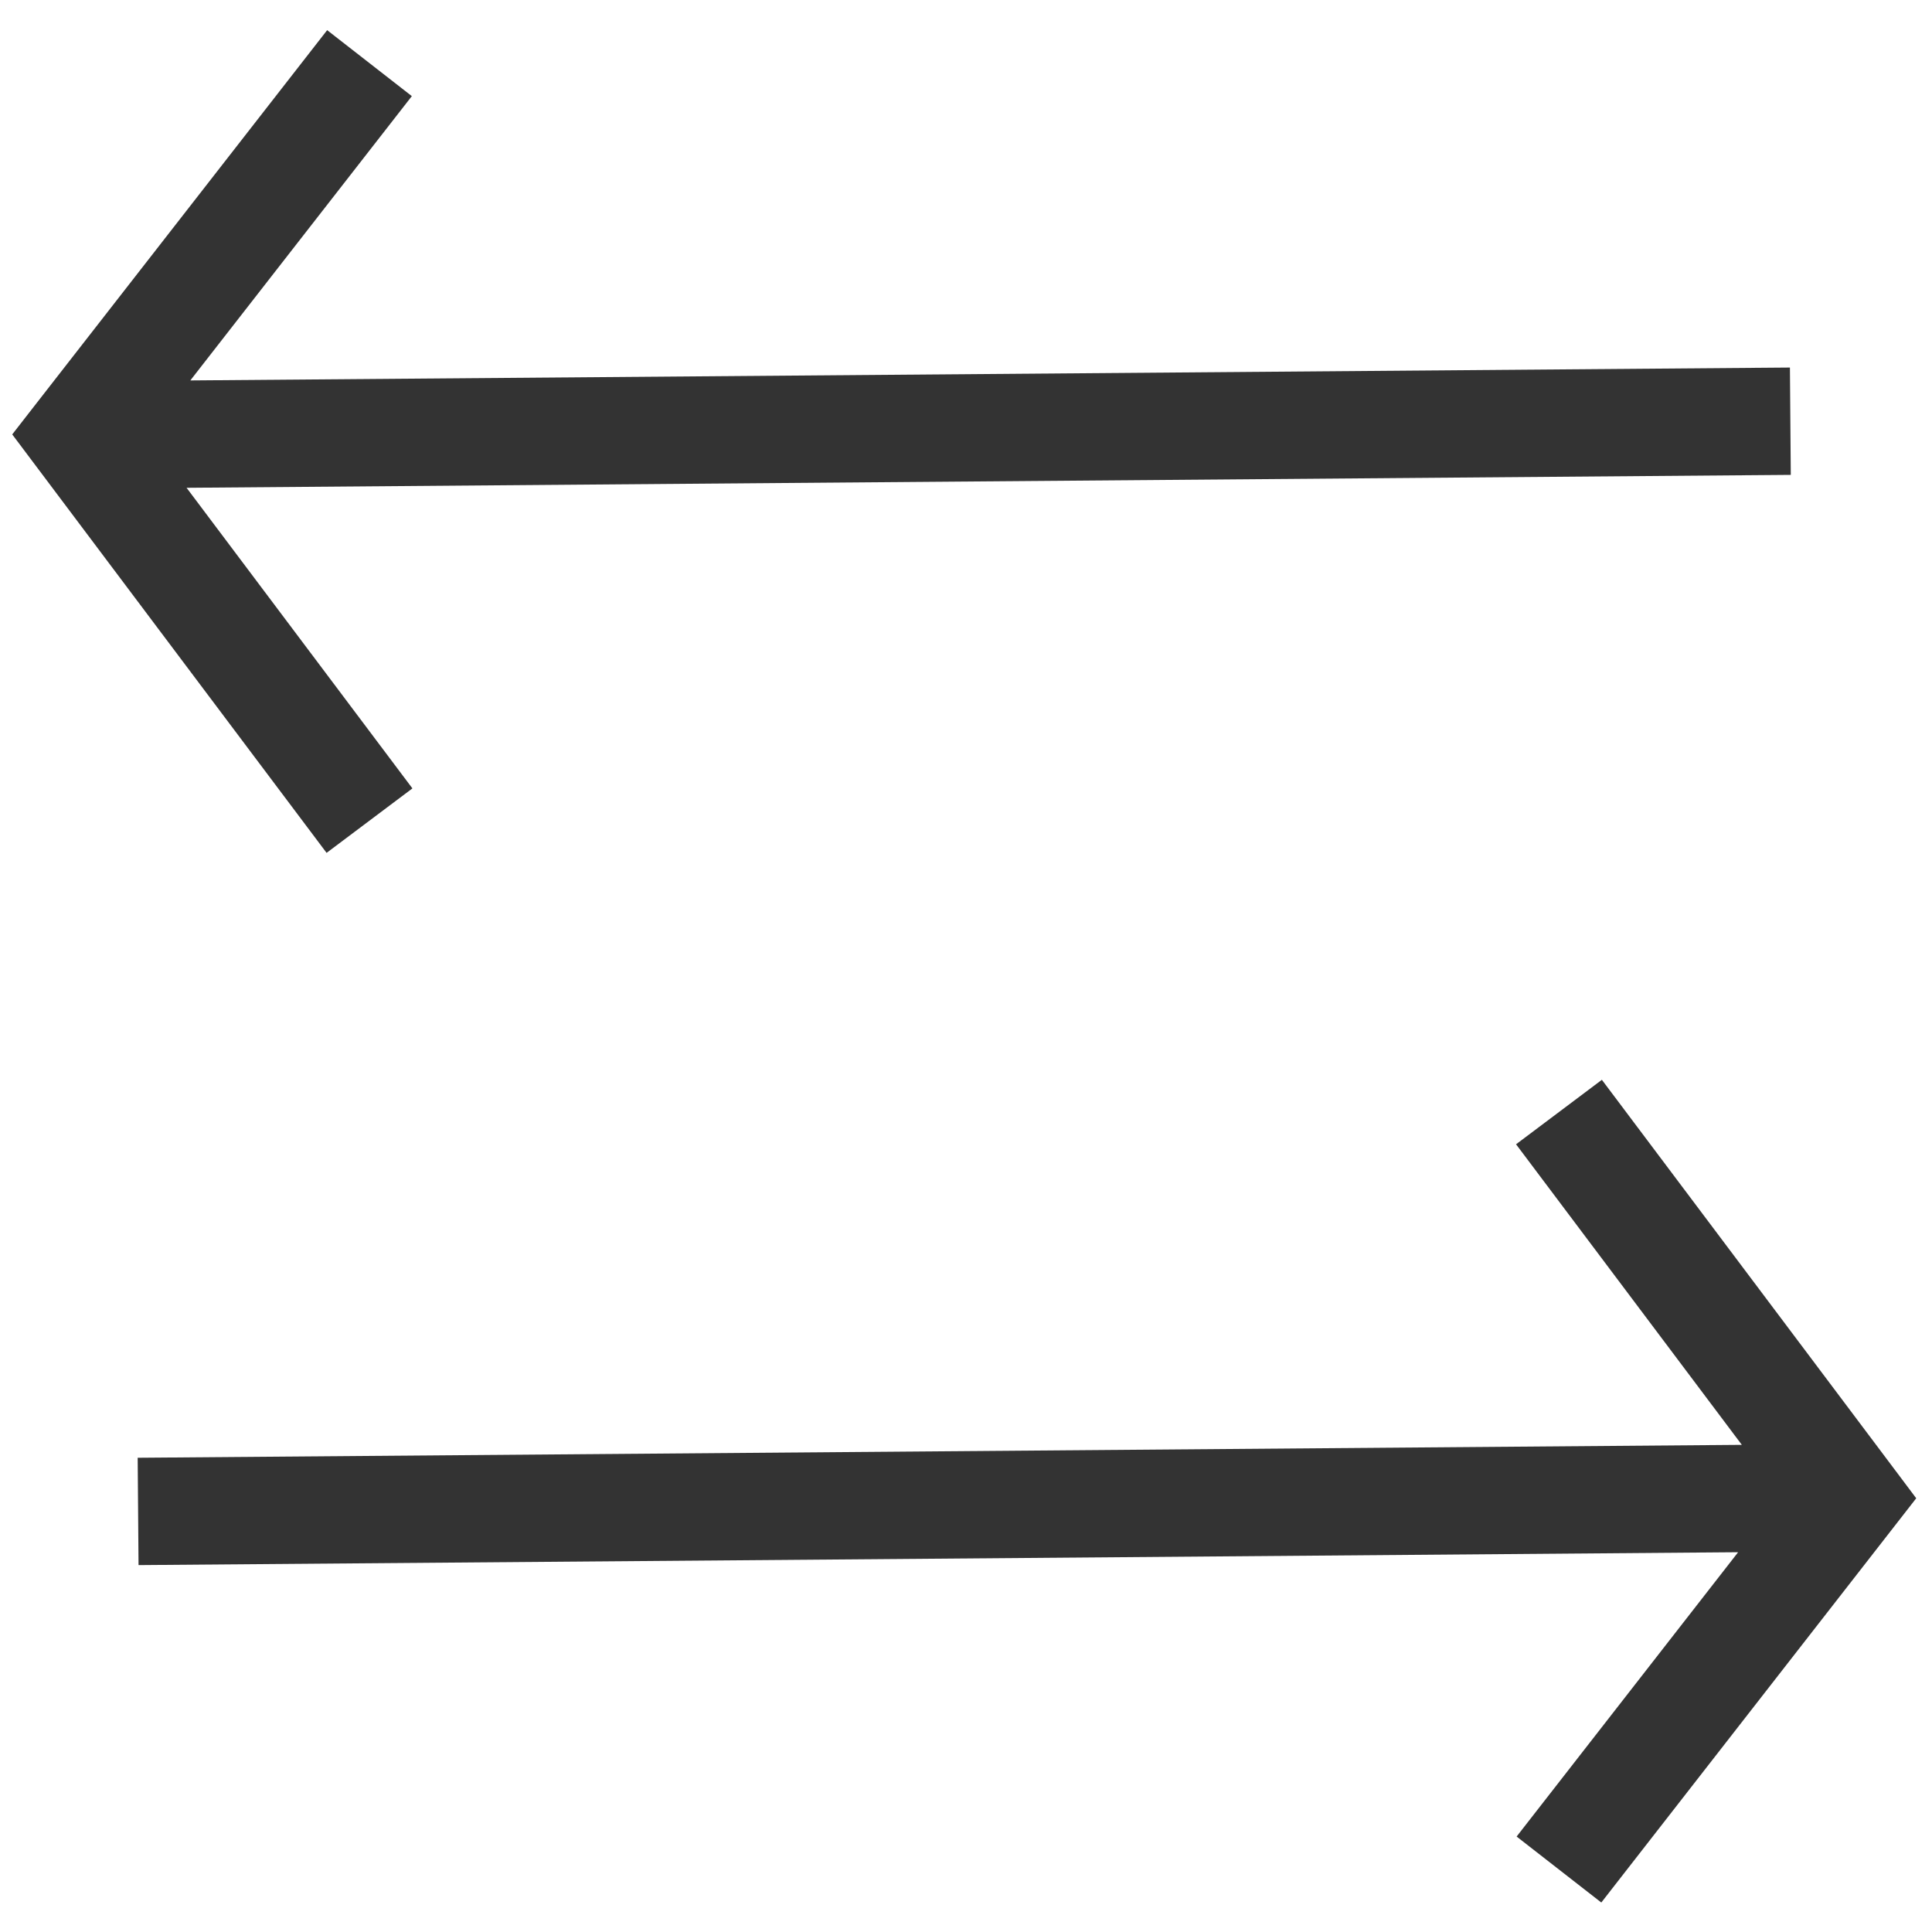 <svg width="54" height="54" viewBox="0 0 54 54" fill="none" xmlns="http://www.w3.org/2000/svg">
<path fill-rule="evenodd" clip-rule="evenodd" d="M11.527 22.036L5.215 13.634L50.053 13.273L50.029 10.273L5.32 10.633L11.511 2.687L9.144 0.843L1.047 11.236L0.342 12.142L1.031 13.059L9.128 23.838L11.527 22.036ZM3.872 43.745L48.581 43.385L42.39 51.332L44.757 53.176L52.854 42.782L53.559 41.877L52.87 40.959L44.773 30.181L42.374 31.983L48.685 40.384L3.848 40.745L3.872 43.745Z" fill="#333333"/>
</svg>
